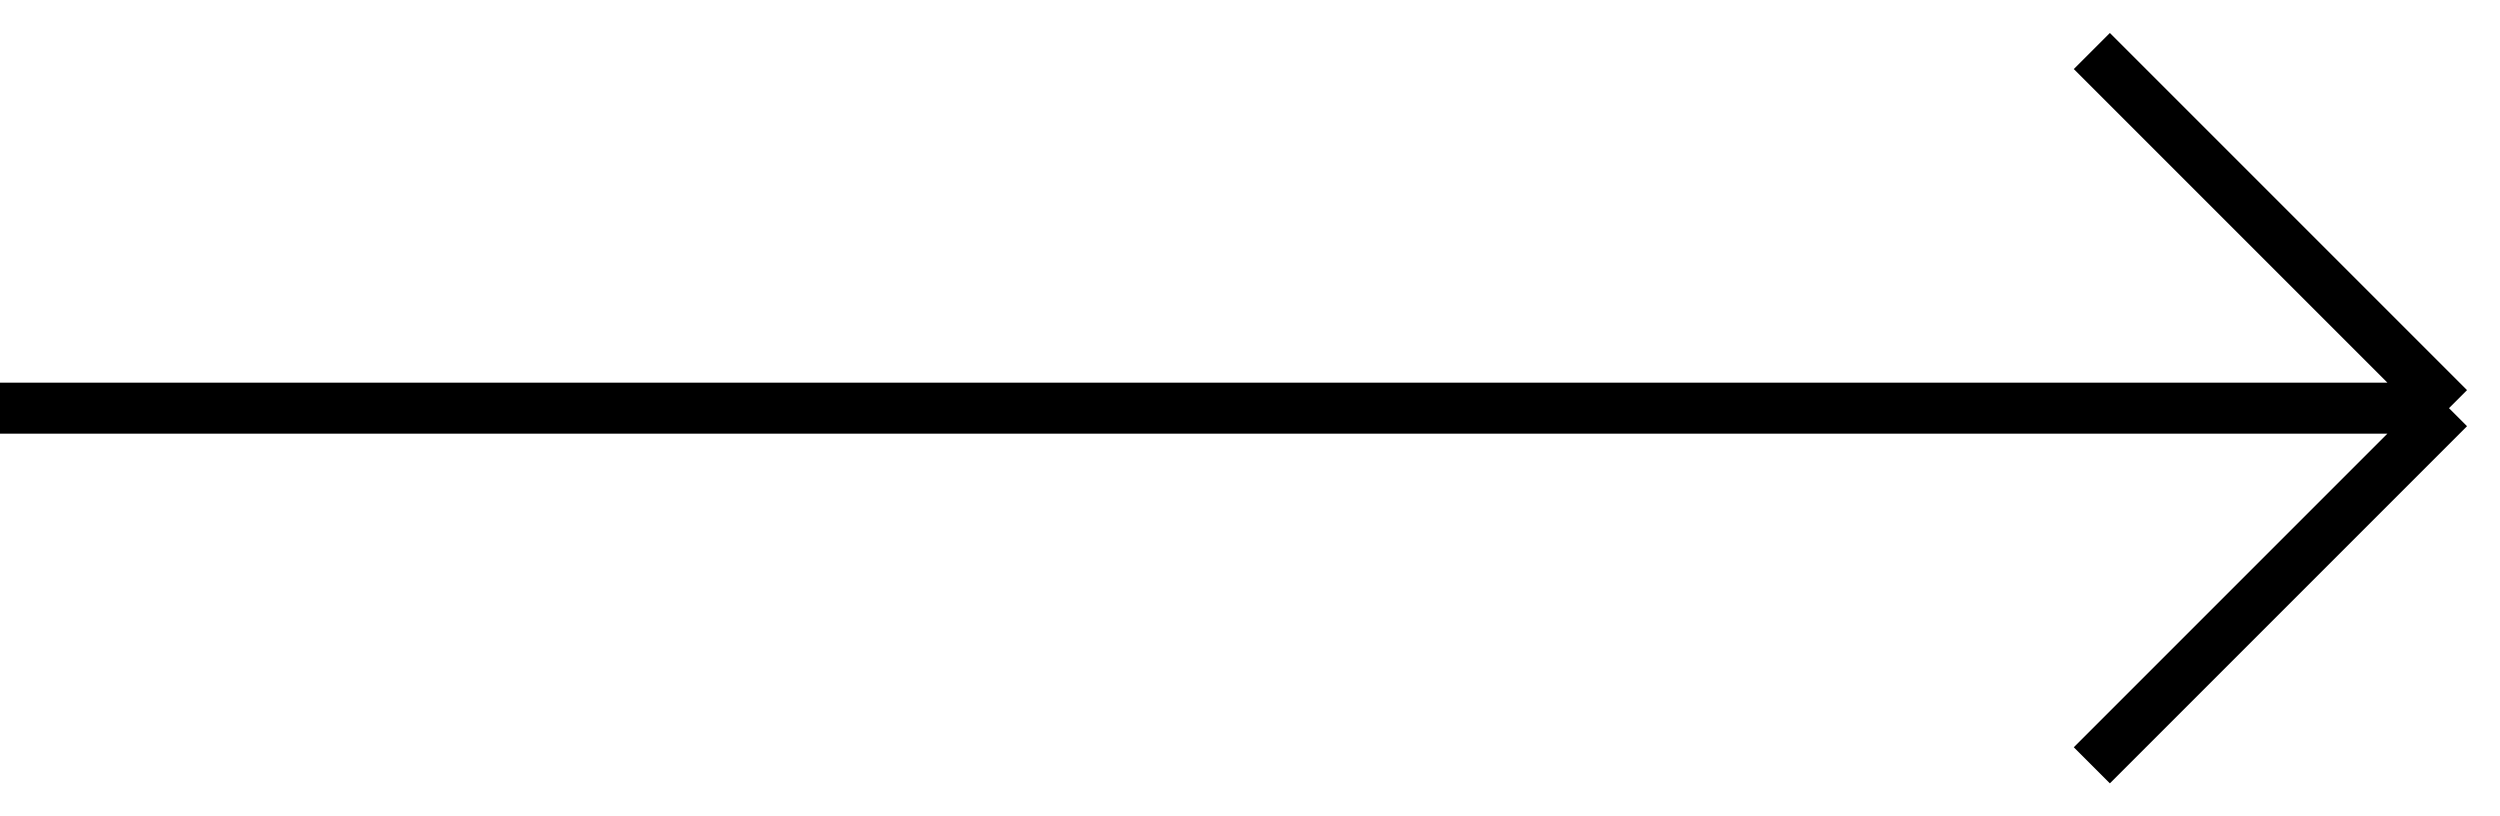 <?xml version="1.0" encoding="UTF-8"?> <svg xmlns="http://www.w3.org/2000/svg" width="49" height="16" viewBox="0 0 49 16" fill="none"> <path d="M0 8H48M48 8L41 1M48 8L41 15" stroke="black"></path> </svg> 